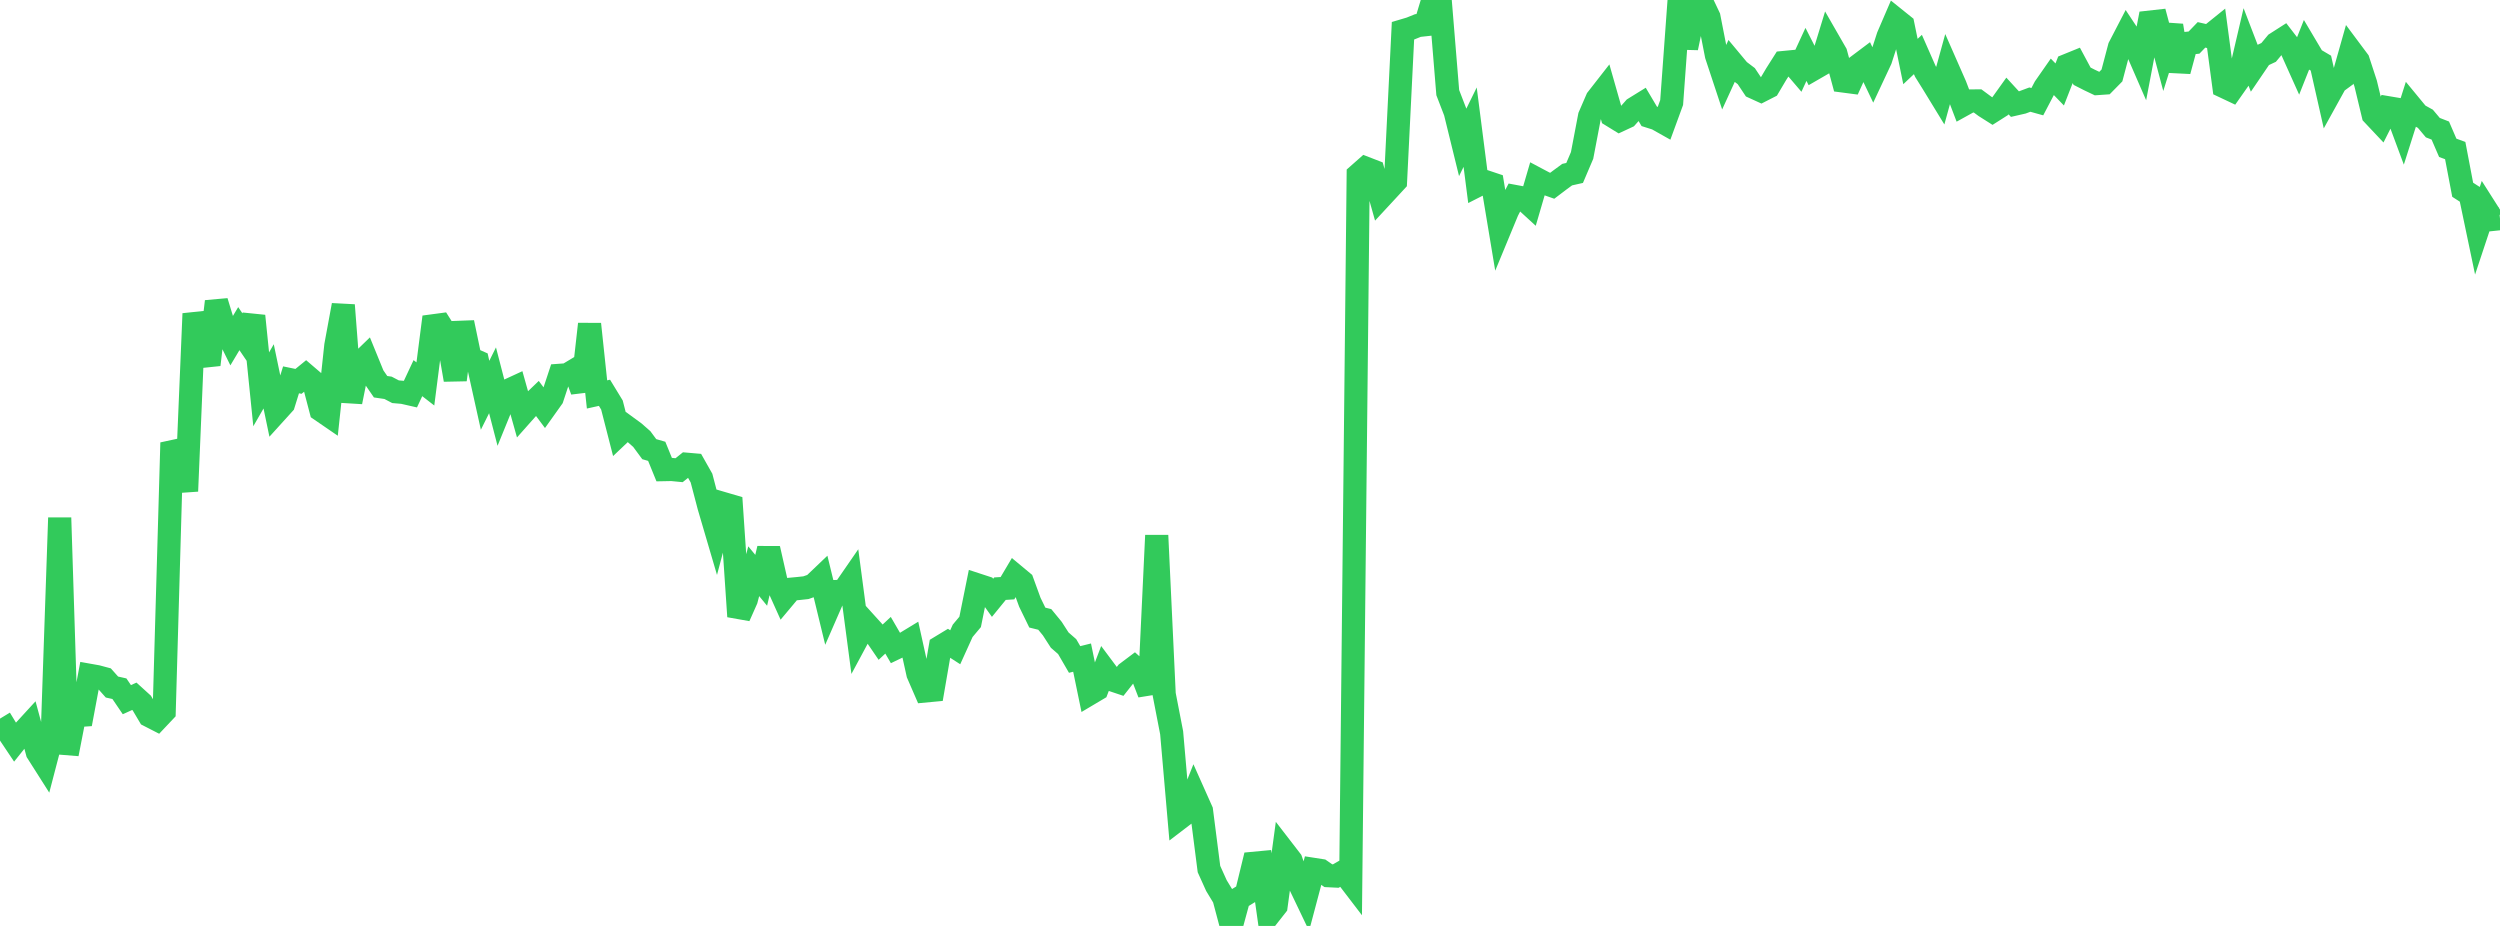 <?xml version="1.0" standalone="no"?>
<!DOCTYPE svg PUBLIC "-//W3C//DTD SVG 1.1//EN" "http://www.w3.org/Graphics/SVG/1.1/DTD/svg11.dtd">

<svg width="135" height="50" viewBox="0 0 135 50" preserveAspectRatio="none" 
  xmlns="http://www.w3.org/2000/svg"
  xmlns:xlink="http://www.w3.org/1999/xlink">


<polyline points="0.0, 38.806 0.403, 39.47 0.806, 40.072 1.209, 39.568 1.612, 39.129 2.015, 40.622 2.418, 41.256 2.821, 39.712 3.224, 27.961 3.627, 40.714 4.03, 38.647 4.433, 38.62 4.836, 36.467 5.239, 36.539 5.642, 36.647 6.045, 37.1 6.448, 37.19 6.851, 37.782 7.254, 37.599 7.657, 37.965 8.06, 38.645 8.463, 38.852 8.866, 38.425 9.269, 24.397 9.672, 24.31 10.075, 26.523 10.478, 16.938 10.881, 18.505 11.284, 19.693 11.687, 16.281 12.09, 17.604 12.493, 18.422 12.896, 17.747 13.299, 18.341 13.701, 17.062 14.104, 21.024 14.507, 20.323 14.91, 22.253 15.313, 21.808 15.716, 20.511 16.119, 20.594 16.522, 20.265 16.925, 20.61 17.328, 22.147 17.731, 22.423 18.134, 18.662 18.537, 16.478 18.94, 21.702 19.343, 19.701 19.746, 19.311 20.149, 20.297 20.552, 20.883 20.955, 20.942 21.358, 21.153 21.761, 21.188 22.164, 21.28 22.567, 20.42 22.97, 20.733 23.373, 17.595 23.776, 17.541 24.179, 18.177 24.582, 20.509 24.985, 17.418 25.388, 19.35 25.791, 19.528 26.194, 21.346 26.597, 20.536 27.0, 22.093 27.403, 21.104 27.806, 20.918 28.209, 22.352 28.612, 21.898 29.015, 21.511 29.418, 22.052 29.821, 21.486 30.224, 20.267 30.627, 20.238 31.03, 19.996 31.433, 21.091 31.836, 17.501 32.239, 21.3 32.642, 21.211 33.045, 21.872 33.448, 23.442 33.851, 23.06 34.254, 23.355 34.657, 23.709 35.06, 24.255 35.463, 24.371 35.866, 25.36 36.269, 25.352 36.672, 25.391 37.075, 25.068 37.478, 25.103 37.881, 25.817 38.284, 27.353 38.687, 28.724 39.09, 27.203 39.493, 27.321 39.896, 33.288 40.299, 32.383 40.701, 30.846 41.104, 31.337 41.507, 29.624 41.91, 31.402 42.313, 32.298 42.716, 31.817 43.119, 31.779 43.522, 31.735 43.925, 31.593 44.328, 31.208 44.731, 32.867 45.134, 31.943 45.537, 31.934 45.94, 31.35 46.343, 34.393 46.746, 33.643 47.149, 34.088 47.552, 34.678 47.955, 34.304 48.358, 34.998 48.761, 34.804 49.164, 34.559 49.567, 36.382 49.97, 37.311 50.373, 37.273 50.776, 34.936 51.179, 34.692 51.582, 34.952 51.985, 34.063 52.388, 33.583 52.791, 31.587 53.194, 31.719 53.597, 32.282 54.0, 31.788 54.403, 31.763 54.806, 31.083 55.209, 31.418 55.612, 32.523 56.015, 33.35 56.418, 33.449 56.821, 33.941 57.224, 34.565 57.627, 34.917 58.03, 35.611 58.433, 35.511 58.836, 37.463 59.239, 37.224 59.642, 36.169 60.045, 36.709 60.448, 36.844 60.851, 36.334 61.254, 36.031 61.657, 36.392 62.06, 37.437 62.463, 28.913 62.866, 37.49 63.269, 39.569 63.672, 44.2 64.075, 43.892 64.478, 42.878 64.881, 43.781 65.284, 46.93 65.687, 47.822 66.09, 48.487 66.493, 50.0 66.896, 48.517 67.299, 48.27 67.701, 46.618 68.104, 46.58 68.507, 49.432 68.91, 48.92 69.313, 45.945 69.716, 46.467 70.119, 47.621 70.522, 48.463 70.925, 46.946 71.328, 47.009 71.731, 47.287 72.134, 47.307 72.537, 47.075 72.94, 47.602 73.343, 9.439 73.746, 9.083 74.149, 9.239 74.552, 10.671 74.955, 10.236 75.358, 9.799 75.761, 1.661 76.164, 1.541 76.567, 1.378 76.97, 1.334 77.373, 0.0 77.776, 0.089 78.179, 5.002 78.582, 6.048 78.985, 7.689 79.388, 6.867 79.791, 10.006 80.194, 9.801 80.597, 9.936 81.0, 12.359 81.403, 11.385 81.806, 10.61 82.209, 10.685 82.612, 11.054 83.015, 9.675 83.418, 9.889 83.821, 10.031 84.224, 9.726 84.627, 9.43 85.03, 9.339 85.433, 8.393 85.836, 6.279 86.239, 5.348 86.642, 4.832 87.045, 6.248 87.448, 6.496 87.851, 6.308 88.254, 5.853 88.657, 5.604 89.06, 6.284 89.463, 6.411 89.866, 6.638 90.269, 5.537 90.672, 0.013 91.075, 2.583 91.478, 0.655 91.881, 0.074 92.284, 0.926 92.687, 2.984 93.09, 4.203 93.493, 3.322 93.896, 3.806 94.299, 4.111 94.701, 4.715 95.104, 4.899 95.507, 4.693 95.91, 4.012 96.313, 3.376 96.716, 3.337 97.119, 3.809 97.522, 2.937 97.925, 3.729 98.328, 3.496 98.731, 2.179 99.134, 2.88 99.537, 4.374 99.94, 4.427 100.343, 3.54 100.746, 3.237 101.149, 4.081 101.552, 3.22 101.955, 1.969 102.358, 1.033 102.761, 1.357 103.164, 3.323 103.567, 2.943 103.97, 3.858 104.373, 4.503 104.776, 5.163 105.179, 3.7 105.582, 4.617 105.985, 5.675 106.388, 5.452 106.791, 5.45 107.194, 5.748 107.597, 6.003 108.0, 5.747 108.403, 5.183 108.806, 5.622 109.209, 5.529 109.612, 5.379 110.015, 5.491 110.418, 4.722 110.821, 4.144 111.224, 4.561 111.627, 3.529 112.03, 3.365 112.433, 4.116 112.836, 4.321 113.239, 4.513 113.642, 4.485 114.045, 4.075 114.448, 2.549 114.851, 1.772 115.254, 2.381 115.657, 3.308 116.06, 1.197 116.463, 1.152 116.866, 2.667 117.269, 1.381 117.672, 3.835 118.075, 2.342 118.478, 2.3 118.881, 1.882 119.284, 1.975 119.687, 1.65 120.09, 4.673 120.493, 4.863 120.896, 4.289 121.299, 2.565 121.701, 3.612 122.104, 3.019 122.507, 2.83 122.91, 2.345 123.313, 2.087 123.716, 2.61 124.119, 3.507 124.522, 2.492 124.925, 3.171 125.328, 3.409 125.731, 5.192 126.134, 4.462 126.537, 4.167 126.94, 2.74 127.343, 3.28 127.746, 4.513 128.149, 6.189 128.552, 6.617 128.955, 5.818 129.358, 5.886 129.761, 6.971 130.164, 5.702 130.567, 6.191 130.97, 6.414 131.373, 6.893 131.776, 7.05 132.179, 7.983 132.582, 8.13 132.985, 10.247 133.388, 10.506 133.791, 12.43 134.194, 11.216 134.597, 11.85 135.0, 11.808" fill="none" stroke="#32ca5b" stroke-width="1.25"/>

</svg>